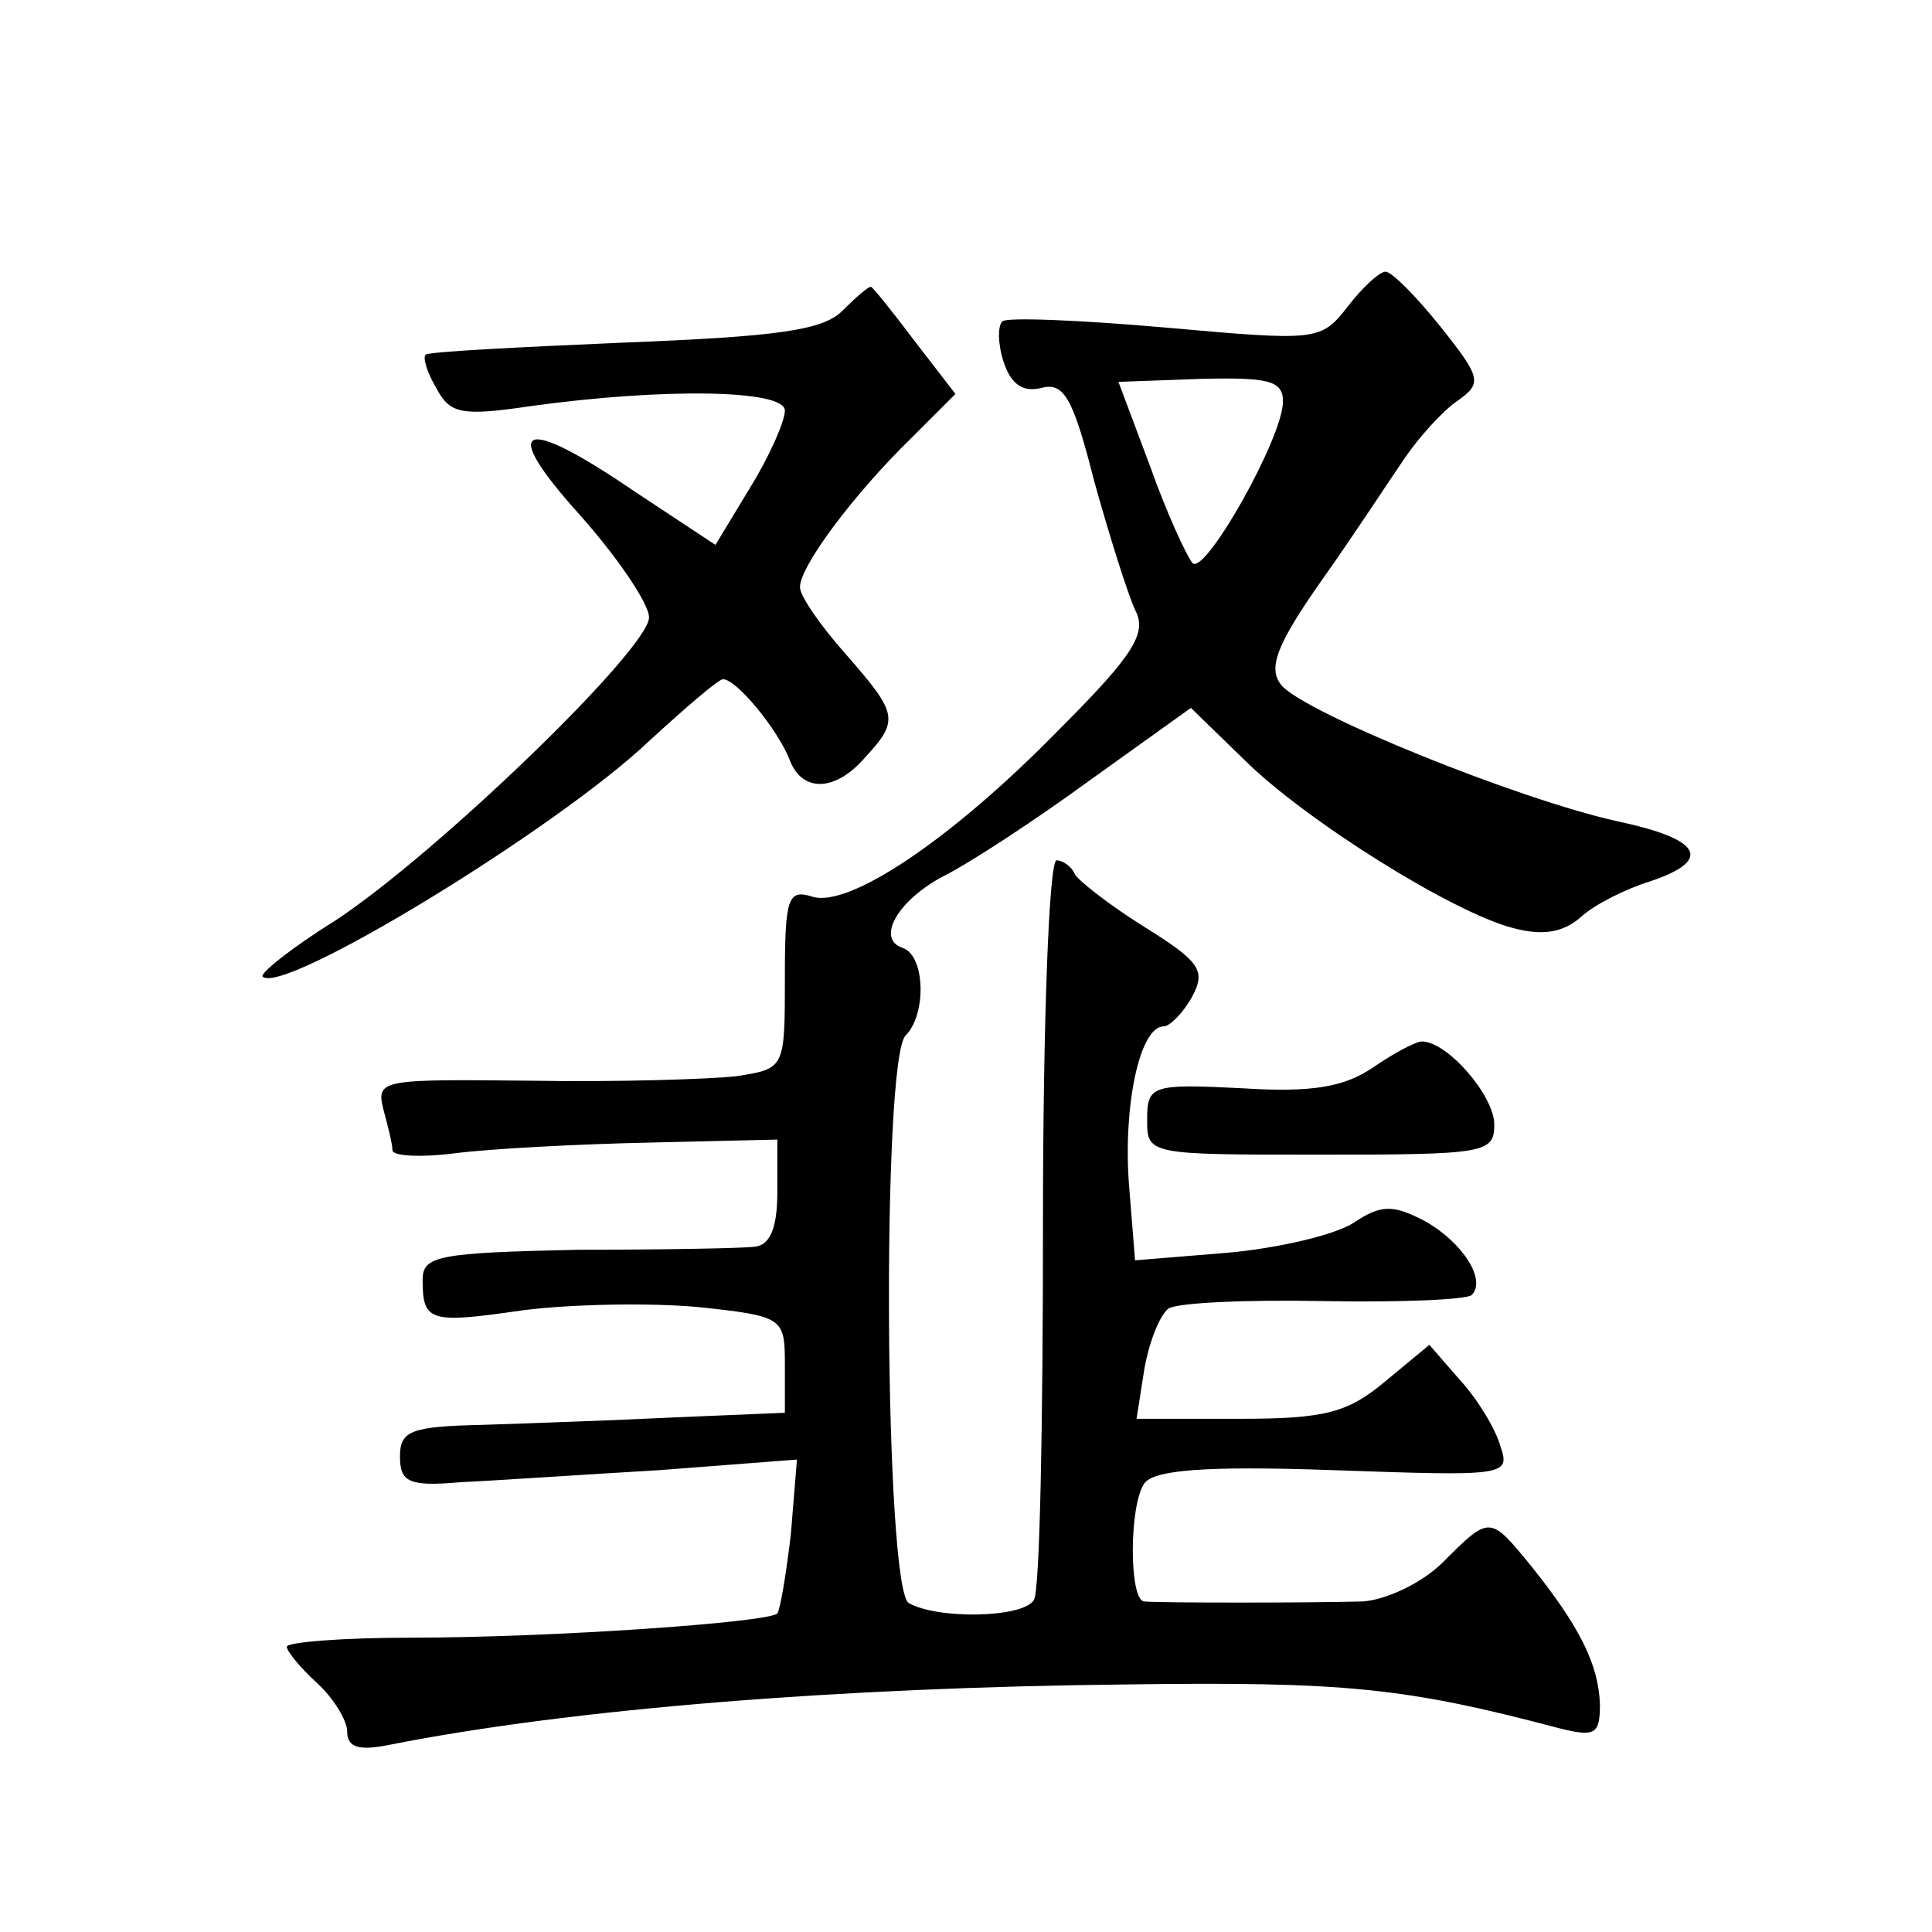 <?xml version="1.0" standalone="no"?>
<!DOCTYPE svg PUBLIC "-//W3C//DTD SVG 20010904//EN"
 "http://www.w3.org/TR/2001/REC-SVG-20010904/DTD/svg10.dtd">
<svg version="1.0" xmlns="http://www.w3.org/2000/svg"
 width="128pt" height="128pt" viewBox="0 0 128 128"
 preserveAspectRatio="xMidYMid meet">
<g transform="translate(0,128) scale(0.1,-0.1)"
fill="#0" stroke="none">
<path d="M893 1077 c-18 -23 -20 -23 -121 -14 -57 5 -106 7 -108 4 -3 -3 -3 -15
1 -27 5 -15 13 -20 25 -17 15 4 21 -7 35 -62 10 -36 22 -74 27 -85 8 -15 0 -29
-49 -78 -72 -74 -141 -120 -165 -112 -16 5 -18 -1 -18 -54 0 -60 0 -60 -32 -65
-18 -2 -79 -4 -136 -3 -99 1 -103 1 -98 -19 3 -11 6 -23 6 -27 0 -4 19 -5 42 -2
24 3 81 6 128 7 l85 2 0 -35 c0 -24 -5 -35 -15 -36 -8 -1 -61 -2 -117 -2 -93 -2
-103 -4 -103 -20 0 -28 5 -29 67 -20 32 4 84 5 116 2 56 -6 57 -7 57 -38 l0 -32
-72 -3 c-40 -2 -98 -4 -128 -5 -48 -1 -55 -4 -55 -21 0 -17 6 -20 40 -17 22 1 81
5 132 8 l91 7 -4 -49 c-3 -26 -7 -50 -9 -53 -7 -6 -150 -16 -243 -16 -45 0 -82
-3 -82 -6 0 -3 9 -14 20 -24 11 -10 20 -25 20 -32 0 -11 8 -13 28 -9 121 24 299
38 487 40 146 2 186 -2 288 -29 24 -6 27 -4 27 16 -1 26 -13 51 -46 92 -27 33 -27
33 -58 2 -14 -14 -38 -25 -53 -26 -36 -1 -136 -1 -145 0 -10 1 -10 63 0 78 6 9
39 12 125 9 114 -4 118 -4 111 16 -3 11 -15 31 -27 44 l-20 23 -29 -24 c-25 -21
-40 -25 -97 -25 l-68 0 5 32 c3 18 10 36 16 41 6 4 53 6 103 5 51 -1 95 1 98 4
10 10 -6 35 -31 49 -21 11 -29 11 -47 -1 -12 -8 -50 -17 -84 -20 l-61 -5 -4 50
c-4 52 7 105 23 105 4 0 13 9 19 20 9 17 5 23 -32 46 -24 15 -44 31 -46 35 -2 5
-8 9 -12 9 -5 0 -9 -108 -9 -240 0 -131 -2 -244 -6 -250 -7 -12 -64 -13 -83 -2
-16 11 -18 360 -2 376 14 14 13 53 -2 58 -18 6 -3 32 28 48 16 8 59 36 96 63 l67
48 35 -34 c40 -40 139 -102 179 -112 19 -5 33 -3 45 8 9 8 29 18 45 23 42 14 35
28 -22 40 -67 15 -207 72 -222 90 -9 11 -4 26 27 70 22 31 46 68 55 81 9 13 24
30 34 37 17 12 17 15 -11 50 -16 20 -32 36 -36 36 -4 0 -15 -10 -25 -23z m-43 -63
c0 -24 -52 -116 -60 -107 -4 5 -17 33 -28 64 l-21 56 55 2 c44 1 54 -1 54 -15z
M558 1074 c-13 -13 -44 -17 -145 -21 -70 -3 -129 -6 -131 -8 -2 -2 1 -12 7 -22
9 -17 16 -19 63 -12 87 12 168 11 168 -3 0 -7 -10 -30 -23 -51 l-23 -38 -53 35
c-76 52 -91 45 -37 -15 25 -28 46 -59 46 -68 0 -21 -141 -157 -208 -201 -29 -18
-50 -35 -48 -37 13 -13 195 98 256 156 24 22 46 41 49 41 9 0 36 -33 44 -53 8 -22
30 -22 50 1 23 25 22 29 -13 69 -16 18 -30 38 -30 44 0 14 36 62 74 99 l29 29 -27
35 c-15 20 -28 36 -29 36 -2 0 -10 -7 -19 -16z M910 573 c-19 -13 -40 -17 -87 -14
-60 3 -63 2 -63 -21 0 -23 1 -23 115 -23 109 0 115 1 115 20 0 19 -31 55 -48 55
-4 0 -19 -8 -32 -17z"/>
</g>
</svg>
